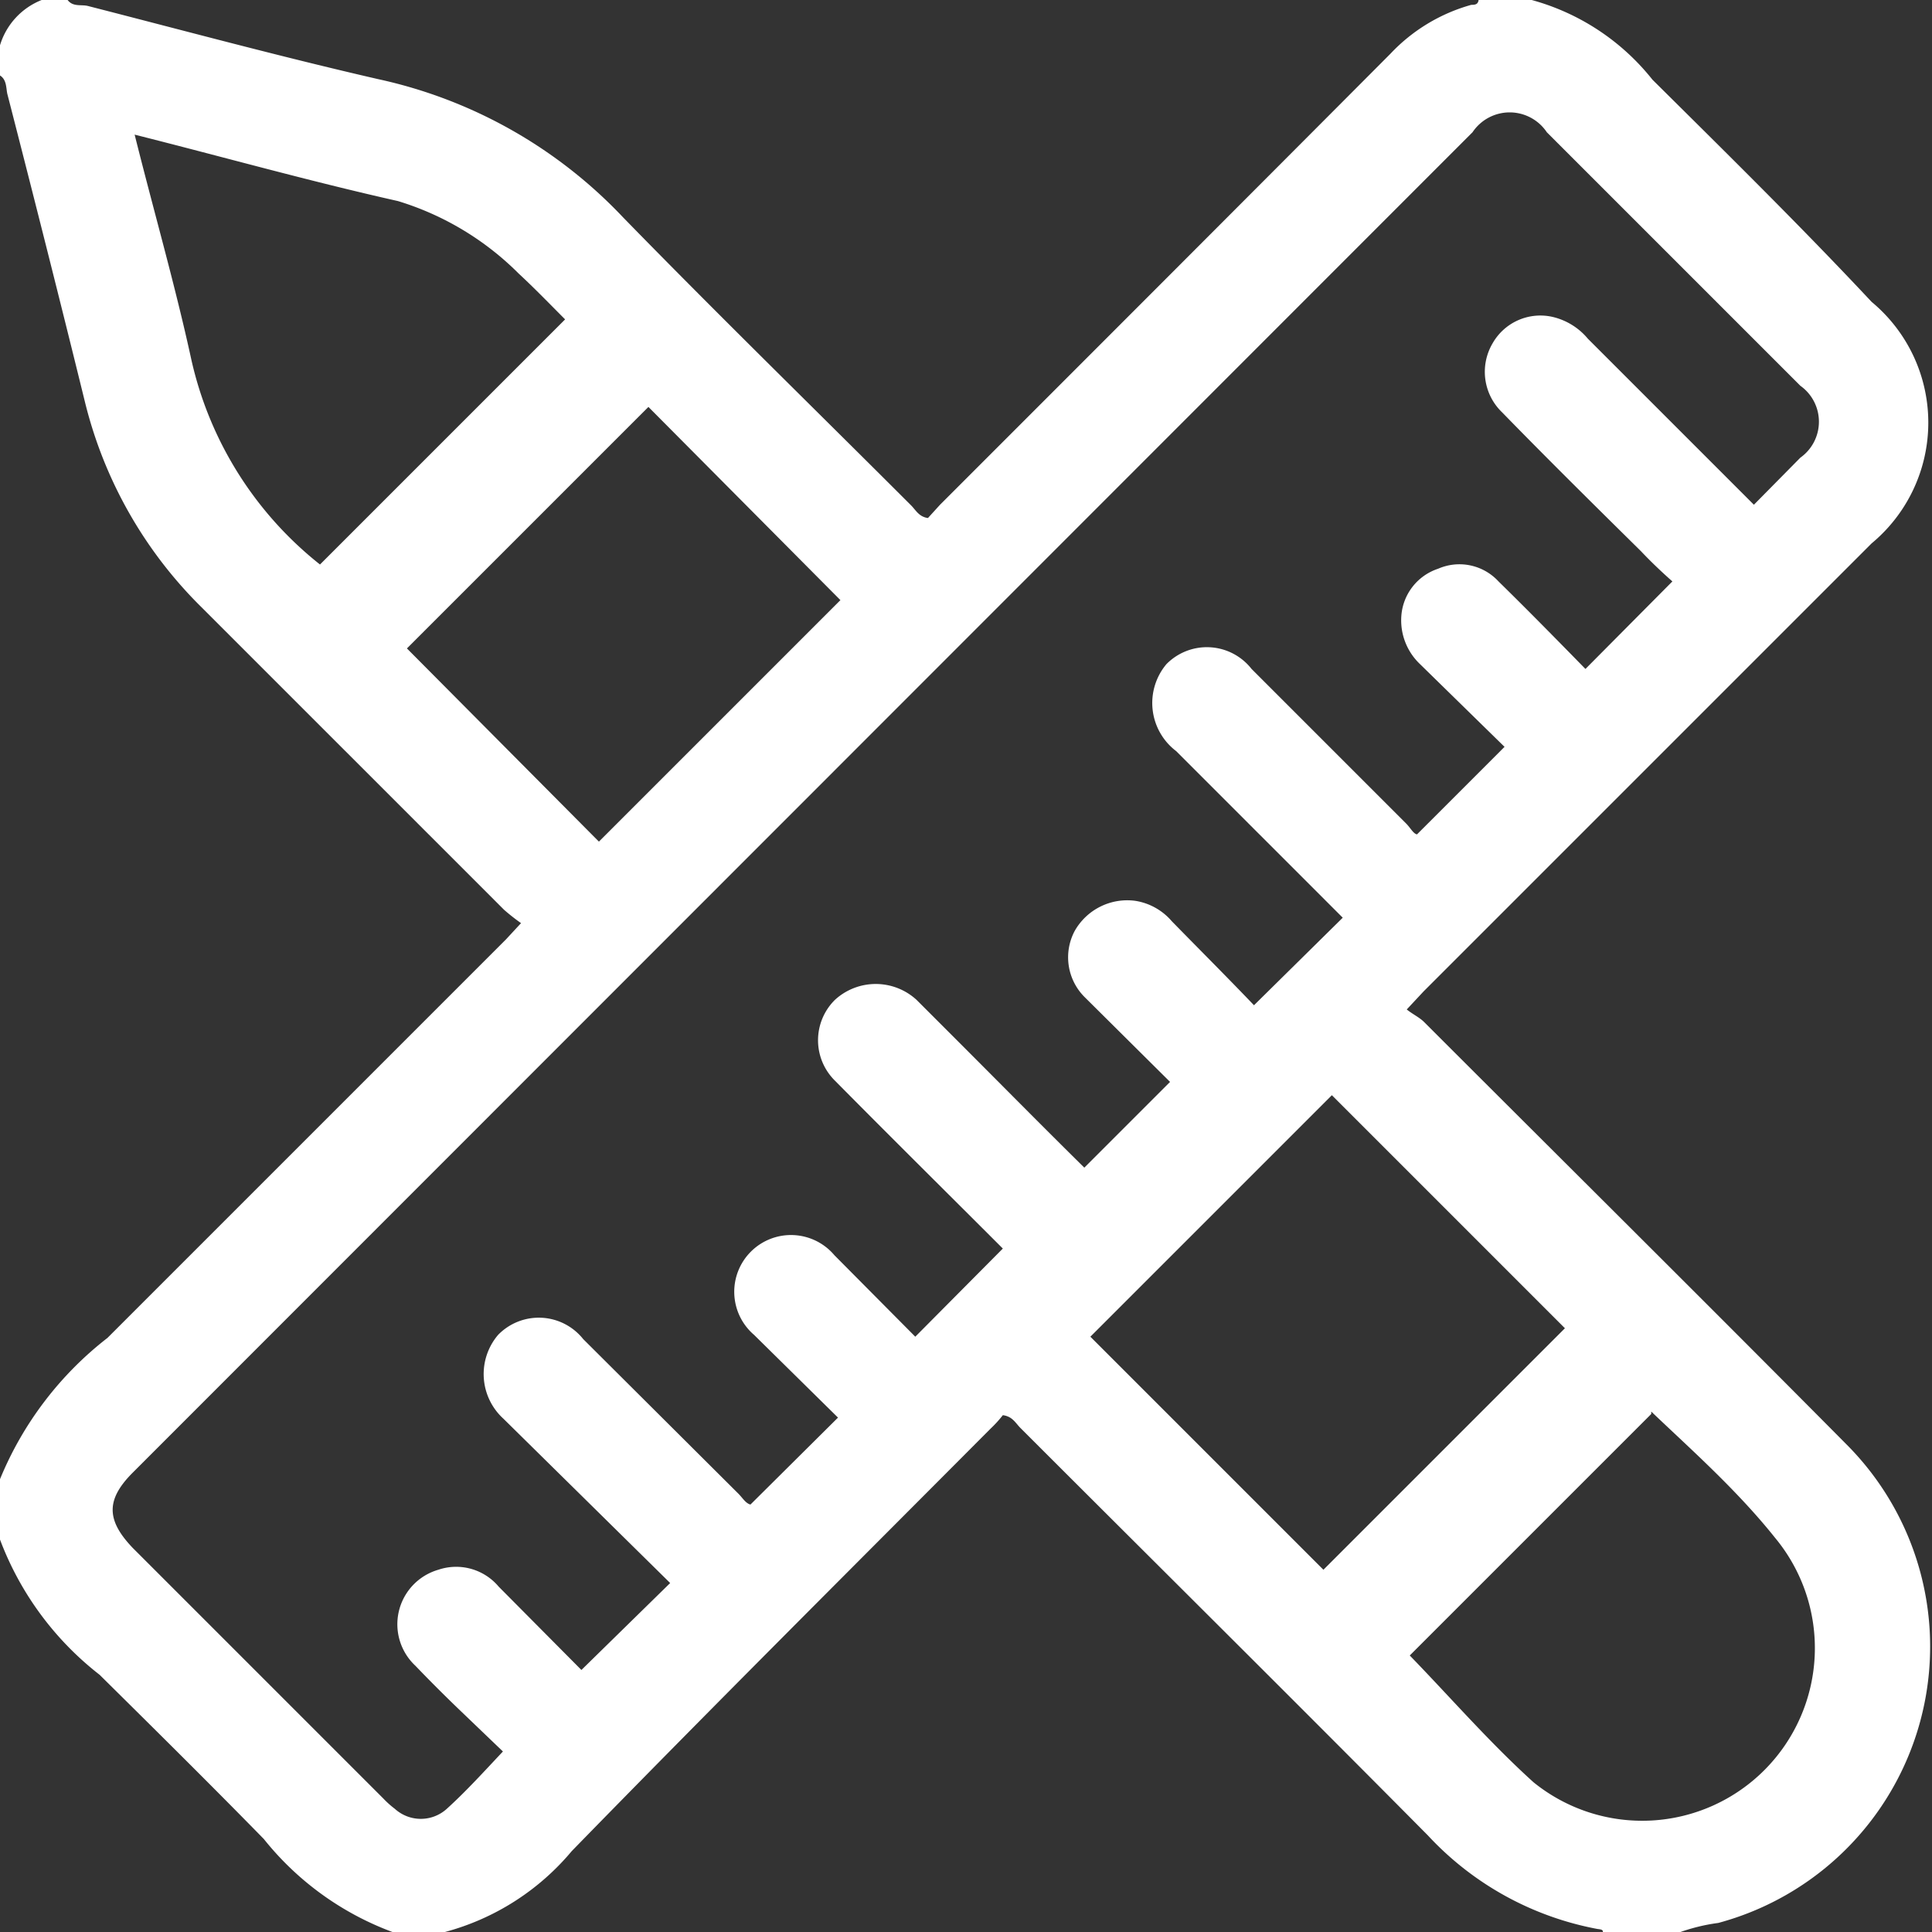 <svg xmlns="http://www.w3.org/2000/svg" viewBox="0 0 32 32"><rect x="0" y="0" width="32" height="32" fill="#333333" stroke="none"/><defs><style>.cls-1{fill:#fff;}</style></defs><title>Asset 5</title><g id="Layer_2" data-name="Layer 2"><g id="Layer_2-2" data-name="Layer 2"><path class="cls-1" d="M0,1.25V.75A1.17,1.17,0,0,1,.69,0h.43c.09.12.23.07.34.1,1.6.41,3.19.84,4.8,1.21A7.88,7.88,0,0,1,10.32,3.6c1.57,1.61,3.18,3.18,4.77,4.77.08.08.13.19.28.21l.2-.22c2.49-2.49,5-5,7.46-7.47A2.91,2.91,0,0,1,24.37.08c.05,0,.11,0,.12-.08h.88a3.85,3.85,0,0,1,2,1.32C28.61,2.55,29.83,3.75,31,5a2.6,2.6,0,0,1,0,4l-7.42,7.42-.28.3c.1.08.21.13.29.21,2.33,2.33,4.66,4.64,7,7a4.74,4.74,0,0,1-2.13,7.92,3.08,3.08,0,0,0-.68.17H26.55c0-.05,0-.06-.09-.07a5.11,5.11,0,0,1-2.81-1.55c-2.24-2.26-4.5-4.5-6.75-6.75-.08-.08-.13-.19-.29-.21a2,2,0,0,1-.2.22c-2.31,2.32-4.63,4.63-6.94,7A4.13,4.13,0,0,1,7.37,32H6.5a4.91,4.91,0,0,1-2.13-1.54c-.9-.92-1.81-1.82-2.72-2.72A5.12,5.12,0,0,1,0,25.5v-1a5.7,5.7,0,0,1,1.78-2.34l6.6-6.6.25-.27a3.42,3.42,0,0,1-.28-.22l-5-5a7.18,7.18,0,0,1-1.94-3.4C1,5,.56,3.26.12,1.55.1,1.45.11,1.32,0,1.25ZM29.05,8.36l.77-.78a.73.73,0,0,0,0-1.19l-4.2-4.2a.74.74,0,0,0-1.23,0L2.2,24.39c-.45.45-.44.79,0,1.25l4.15,4.15a1.54,1.54,0,0,0,.19.17.64.64,0,0,0,.86,0c.32-.29.61-.61.93-.95l-.72-.69c-.25-.24-.49-.48-.73-.73A.94.94,0,0,1,7.26,26a.92.92,0,0,1,1,.28l1.37,1.38,1.47-1.44L8.34,23.5a1,1,0,0,1-.09-1.39.94.94,0,0,1,1.41.07l2.57,2.56c.07.07.12.16.2.18l1.45-1.44-1.39-1.37a.94.94,0,1,1,1.33-1.32l1.34,1.35,1.45-1.46c-.91-.91-1.85-1.84-2.78-2.78a.94.94,0,0,1,0-1.34,1,1,0,0,1,1.35,0l.64.64c.73.73,1.45,1.46,2.14,2.14l1.42-1.42-1.41-1.4a.93.93,0,0,1-.17-1.1,1,1,0,0,1,1-.5,1,1,0,0,1,.61.34c.46.47.92.93,1.36,1.39l1.47-1.45-2.76-2.76A1,1,0,0,1,19.32,11a.94.94,0,0,1,1.41.08l2.56,2.56c.07.07.12.17.18.18l1.45-1.45L23.52,11a1,1,0,0,1-.31-.79.89.89,0,0,1,.61-.79.88.88,0,0,1,1,.21c.49.48,1,1,1.44,1.45L27.7,9.63c-.17-.15-.35-.32-.52-.5-.77-.76-1.54-1.52-2.3-2.3a.93.93,0,0,1-.16-1.14.91.91,0,0,1,1-.44,1.08,1.08,0,0,1,.58.36ZM21.92,26l4-4-3.86-3.86-4,4Zm5.43-2.58-4,4c.67.69,1.32,1.44,2.05,2.1a2.86,2.86,0,0,0,4-4.05C28.77,24.68,28,24,27.35,23.38ZM2.23,2.23c.32,1.28.67,2.49.94,3.73A6,6,0,0,0,5.3,9.35L9.36,5.29c-.24-.24-.5-.51-.77-.76a4.8,4.8,0,0,0-2-1.2C5.12,3,3.7,2.6,2.23,2.23ZM9.92,13.94l4-4-3.18-3.2-4,4Z"/></g></g></svg>